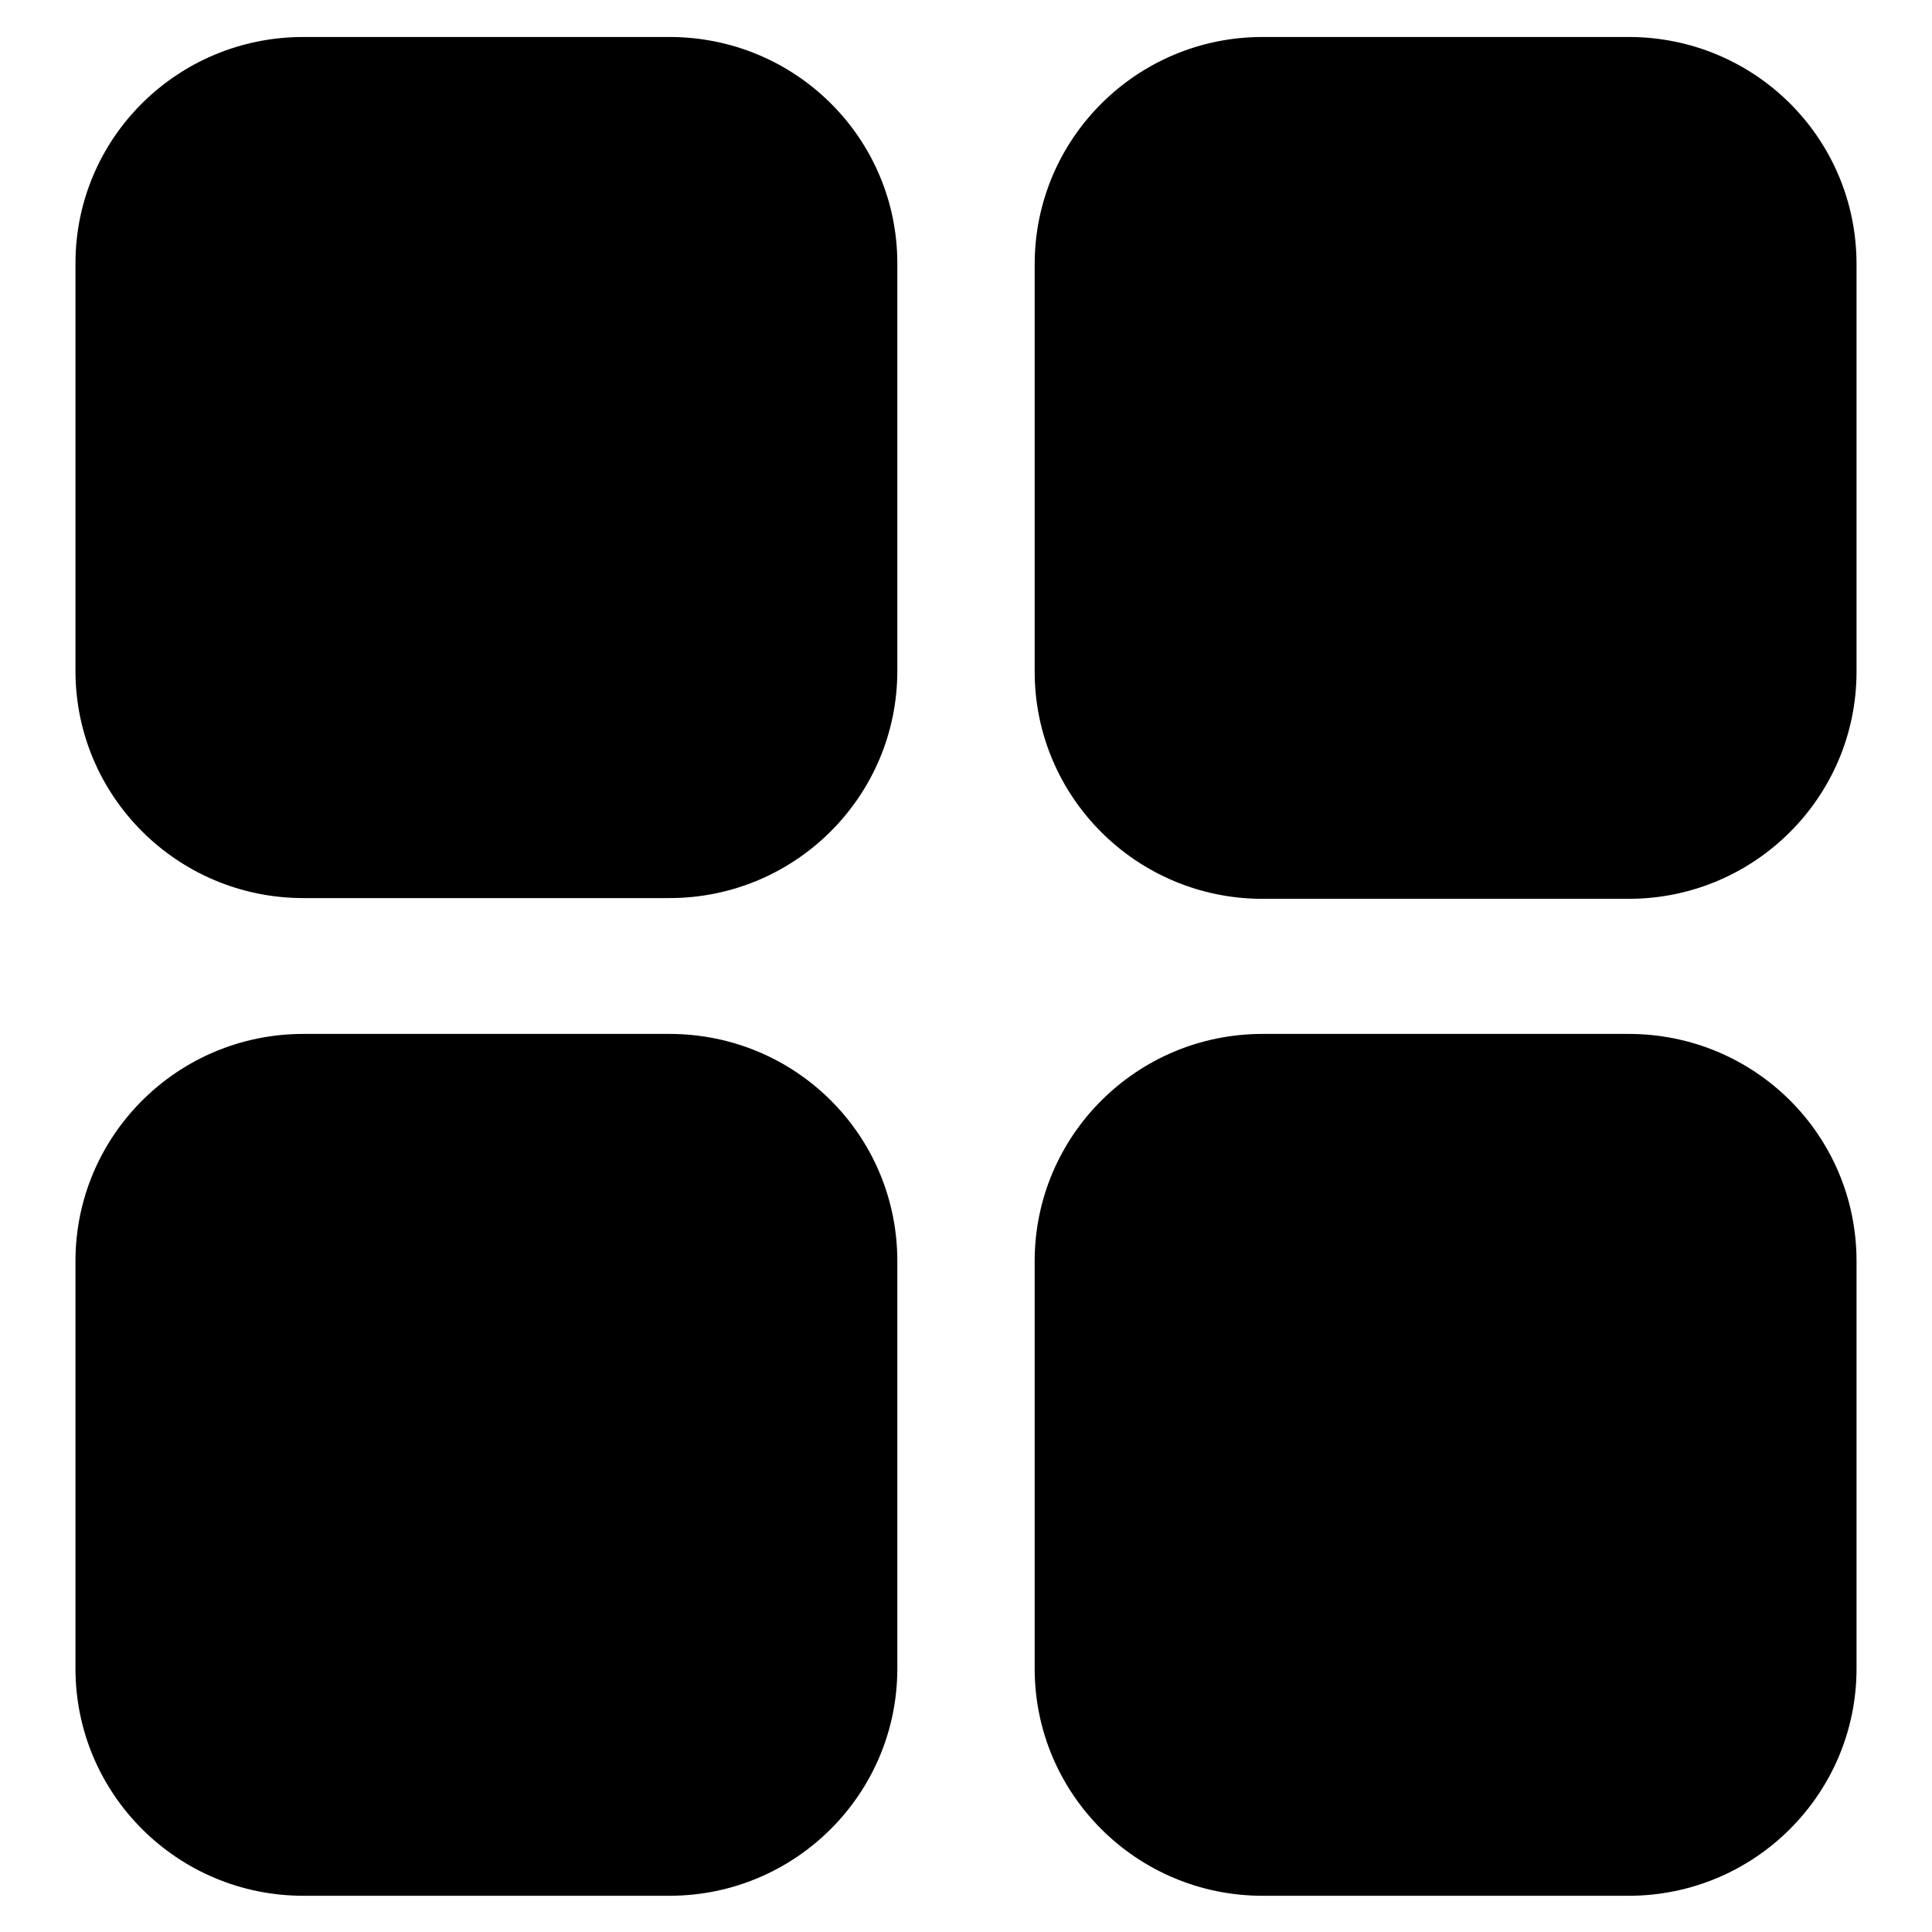 <?xml version="1.0" encoding="utf-8"?>
<!-- Svg Vector Icons : http://www.onlinewebfonts.com/icon -->
<!DOCTYPE svg PUBLIC "-//W3C//DTD SVG 1.1//EN" "http://www.w3.org/Graphics/SVG/1.1/DTD/svg11.dtd">
<svg version="1.1" xmlns="http://www.w3.org/2000/svg" xmlns:xlink="http://www.w3.org/1999/xlink" x="0px" y="0px" viewBox="0 0 256 256" enable-background="new 0 0 256 256" xml:space="preserve">
<g><g><path fill="#000000" d="M88.7,4.9H40.2C23.5,4.9,10,18.3,10,34.9v54c0,16.6,13.5,30.1,30.2,30.1h48.5c16.7,0,30.2-13.5,30.2-30.1v-54C118.9,18.3,105.4,4.9,88.7,4.9z"/><path fill="#000000" d="M215.8,4.9h-48.5c-16.7,0-30.2,13.5-30.2,30.1v54c0,16.6,13.5,30.1,30.2,30.1h48.5c16.7,0,30.2-13.5,30.2-30.1v-54C246,18.3,232.5,4.9,215.8,4.9z"/><path fill="#000000" d="M88.7,137H40.2C23.5,137,10,150.5,10,167.1v54c0,16.6,13.5,30.1,30.2,30.1h48.5c16.7,0,30.2-13.5,30.2-30.1v-54C118.9,150.4,105.4,137,88.7,137z"/><path fill="#000000" d="M215.8,137h-48.5c-16.7,0-30.2,13.5-30.2,30.1v54c0,16.6,13.5,30.1,30.2,30.1h48.5c16.7,0,30.2-13.5,30.2-30.1v-54C246,150.4,232.5,137,215.8,137z"/></g></g>
</svg>